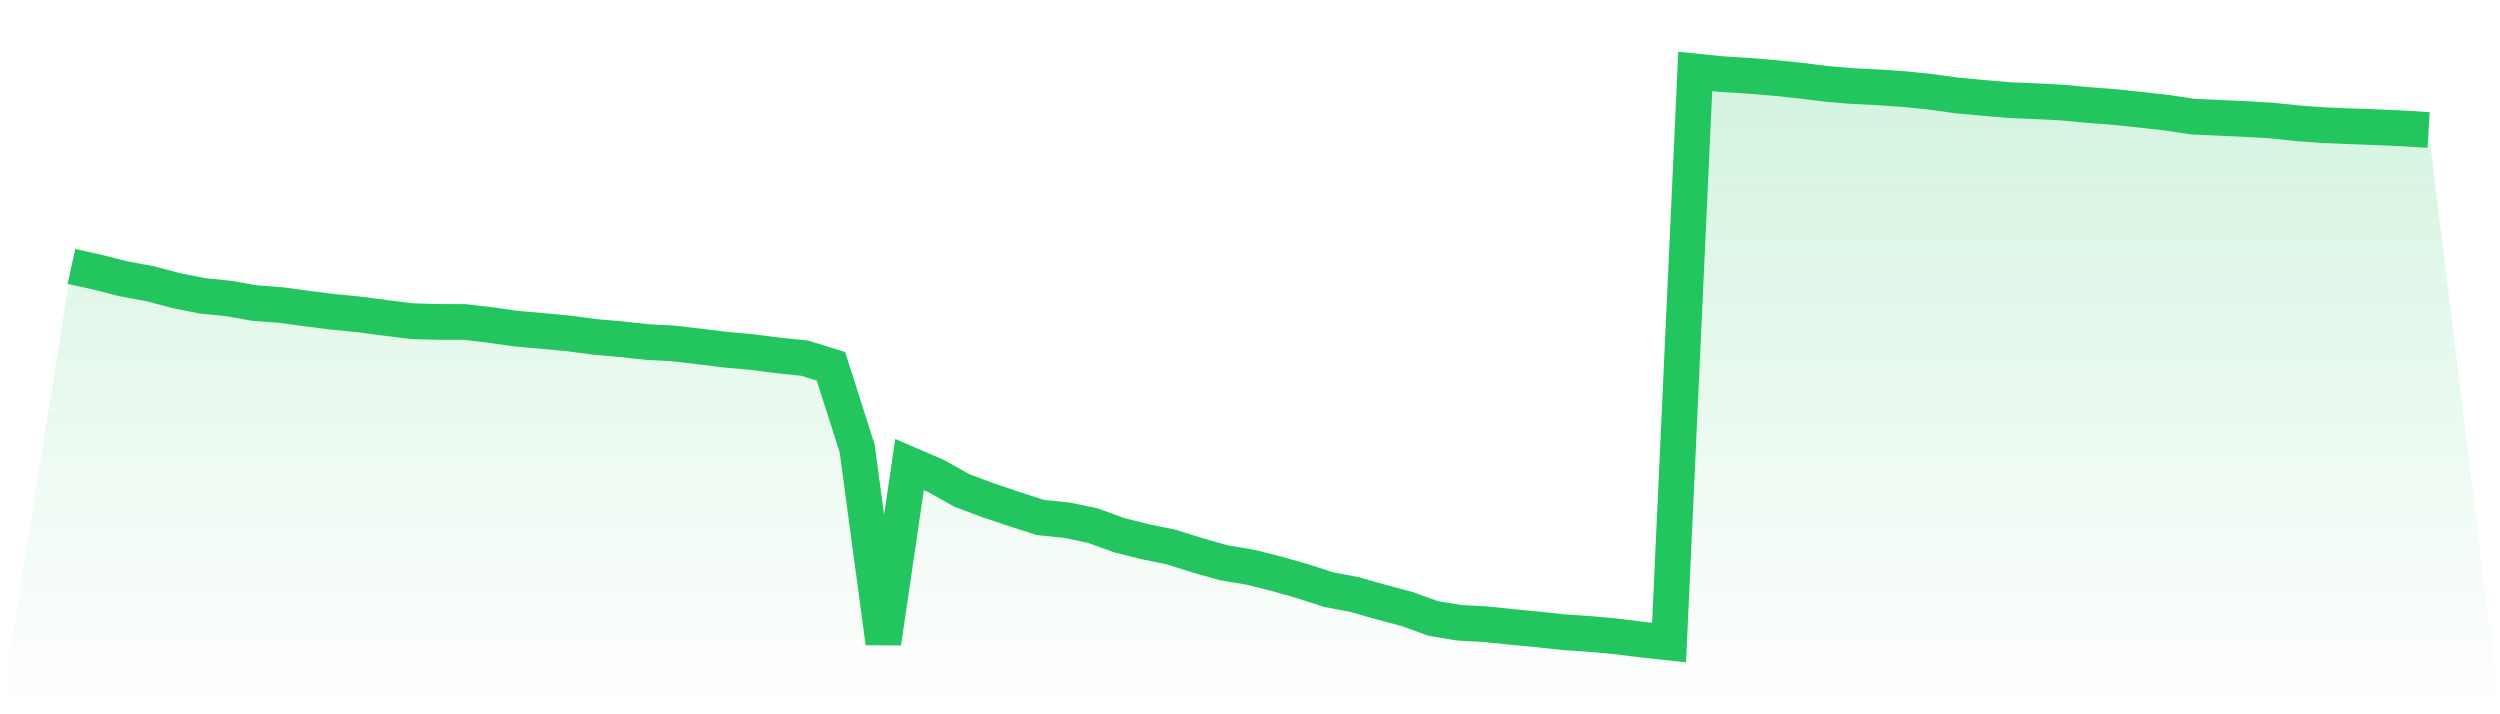 <svg viewBox="0 0 140 40" xmlns="http://www.w3.org/2000/svg">
<defs>
<linearGradient id="gradient" x1="0" x2="0" y1="0" y2="1">
<stop offset="0%" stop-color="#22c55e" stop-opacity="0.2"/>
<stop offset="100%" stop-color="#22c55e" stop-opacity="0"/>
</linearGradient>
</defs>
<path d="M4,14.92 L4,14.92 L5.467,15.244 L6.933,15.618 L8.4,15.887 L9.867,16.275 L11.333,16.566 L12.8,16.713 L14.267,16.974 L15.733,17.082 L17.2,17.282 L18.667,17.466 L20.133,17.609 L21.6,17.802 L23.067,17.985 L24.533,18.029 L26,18.03 L27.467,18.199 L28.933,18.408 L30.4,18.535 L31.867,18.673 L33.333,18.868 L34.8,18.996 L36.267,19.155 L37.733,19.234 L39.2,19.408 L40.667,19.585 L42.133,19.718 L43.6,19.906 L45.067,20.059 L46.533,20.514 L48,25.106 L49.467,36 L50.933,26.015 L52.4,26.647 L53.867,27.467 L55.333,28.015 L56.8,28.508 L58.267,28.979 L59.733,29.13 L61.2,29.435 L62.667,29.969 L64.133,30.336 L65.6,30.639 L67.067,31.101 L68.533,31.516 L70,31.761 L71.467,32.127 L72.933,32.544 L74.4,33.017 L75.867,33.298 L77.333,33.716 L78.8,34.105 L80.267,34.637 L81.733,34.878 L83.2,34.956 L84.667,35.109 L86.133,35.249 L87.6,35.407 L89.067,35.505 L90.533,35.64 L92,35.824 L93.467,35.983 L94.933,4 L96.4,4.15 L97.867,4.241 L99.333,4.361 L100.8,4.512 L102.267,4.696 L103.733,4.82 L105.2,4.891 L106.667,4.993 L108.133,5.143 L109.6,5.347 L111.067,5.481 L112.533,5.607 L114,5.667 L115.467,5.743 L116.933,5.88 L118.4,5.992 L119.867,6.146 L121.333,6.312 L122.8,6.531 L124.267,6.596 L125.733,6.663 L127.2,6.749 L128.667,6.905 L130.133,7.01 L131.6,7.07 L133.067,7.124 L134.533,7.188 L136,7.28 L140,40 L0,40 z" fill="url(#gradient)"/>
<path d="M4,14.92 L4,14.92 L5.467,15.244 L6.933,15.618 L8.4,15.887 L9.867,16.275 L11.333,16.566 L12.8,16.713 L14.267,16.974 L15.733,17.082 L17.2,17.282 L18.667,17.466 L20.133,17.609 L21.6,17.802 L23.067,17.985 L24.533,18.029 L26,18.03 L27.467,18.199 L28.933,18.408 L30.4,18.535 L31.867,18.673 L33.333,18.868 L34.8,18.996 L36.267,19.155 L37.733,19.234 L39.2,19.408 L40.667,19.585 L42.133,19.718 L43.6,19.906 L45.067,20.059 L46.533,20.514 L48,25.106 L49.467,36 L50.933,26.015 L52.4,26.647 L53.867,27.467 L55.333,28.015 L56.8,28.508 L58.267,28.979 L59.733,29.13 L61.2,29.435 L62.667,29.969 L64.133,30.336 L65.6,30.639 L67.067,31.101 L68.533,31.516 L70,31.761 L71.467,32.127 L72.933,32.544 L74.4,33.017 L75.867,33.298 L77.333,33.716 L78.8,34.105 L80.267,34.637 L81.733,34.878 L83.2,34.956 L84.667,35.109 L86.133,35.249 L87.6,35.407 L89.067,35.505 L90.533,35.64 L92,35.824 L93.467,35.983 L94.933,4 L96.4,4.15 L97.867,4.241 L99.333,4.361 L100.8,4.512 L102.267,4.696 L103.733,4.82 L105.2,4.891 L106.667,4.993 L108.133,5.143 L109.6,5.347 L111.067,5.481 L112.533,5.607 L114,5.667 L115.467,5.743 L116.933,5.88 L118.4,5.992 L119.867,6.146 L121.333,6.312 L122.8,6.531 L124.267,6.596 L125.733,6.663 L127.2,6.749 L128.667,6.905 L130.133,7.01 L131.6,7.07 L133.067,7.124 L134.533,7.188 L136,7.28" fill="none" stroke="#22c55e" stroke-width="2"/>
</svg>